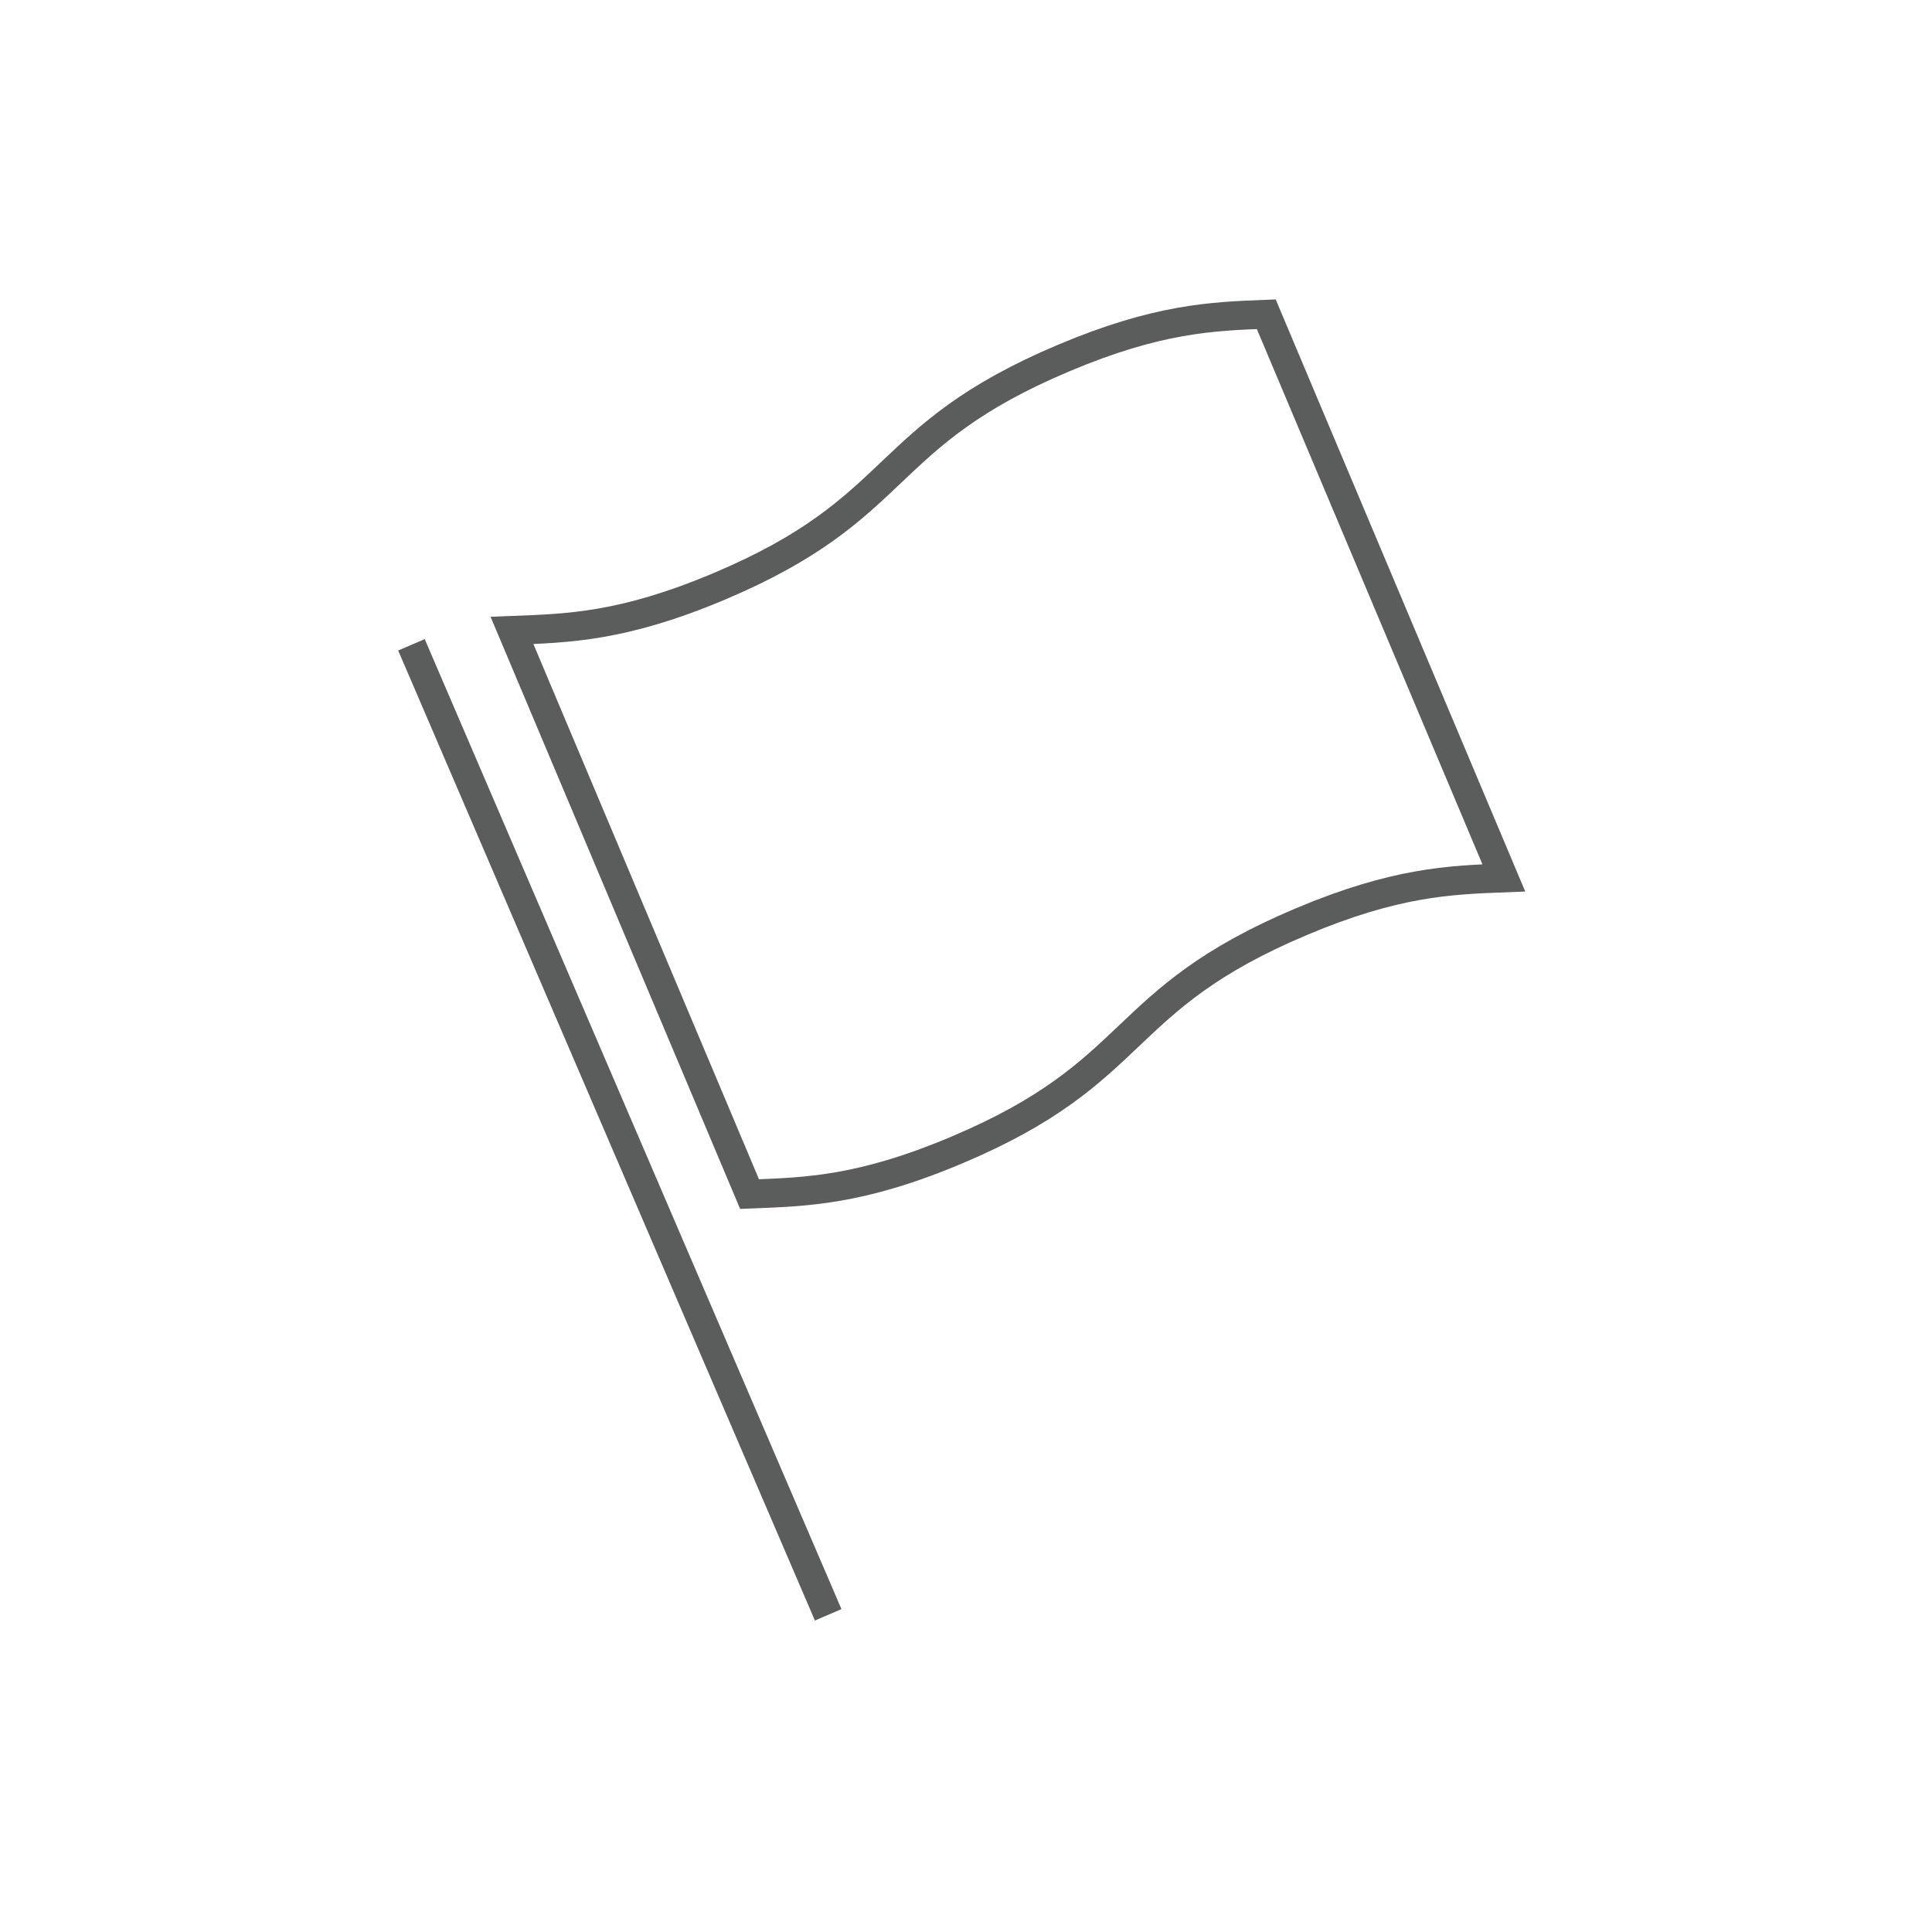 <?xml version="1.0" encoding="utf-8"?>
<!-- Generator: Adobe Illustrator 25.0.1, SVG Export Plug-In . SVG Version: 6.00 Build 0)  -->
<svg version="1.1" id="レイヤー_1" xmlns="http://www.w3.org/2000/svg" xmlns:xlink="http://www.w3.org/1999/xlink" x="0px"
	 y="0px" viewBox="0 0 60 60" style="enable-background:new 0 0 60 60;" xml:space="preserve">
<style type="text/css">
	.st0{fill:none;stroke:#5B5C5C;stroke-width:0.897;stroke-miterlimit:10;}
</style>
<line class="st0" x1="12.778" y1="20.025" x2="25.72" y2="50.15"/>
<path class="st0" d="M23.278,37.083c1.734-0.068,3.432-0.101,6.422-1.362c5.822-2.453,4.897-4.647,10.719-7.1
	c2.911-1.227,4.597-1.292,6.284-1.357L39.325,9.759c-1.686,0.065-3.373,0.13-6.284,1.357c-5.822,2.453-4.897,4.647-10.719,7.1
	c-2.991,1.26-4.689,1.294-6.422,1.362L23.278,37.083z"/>
</svg>
